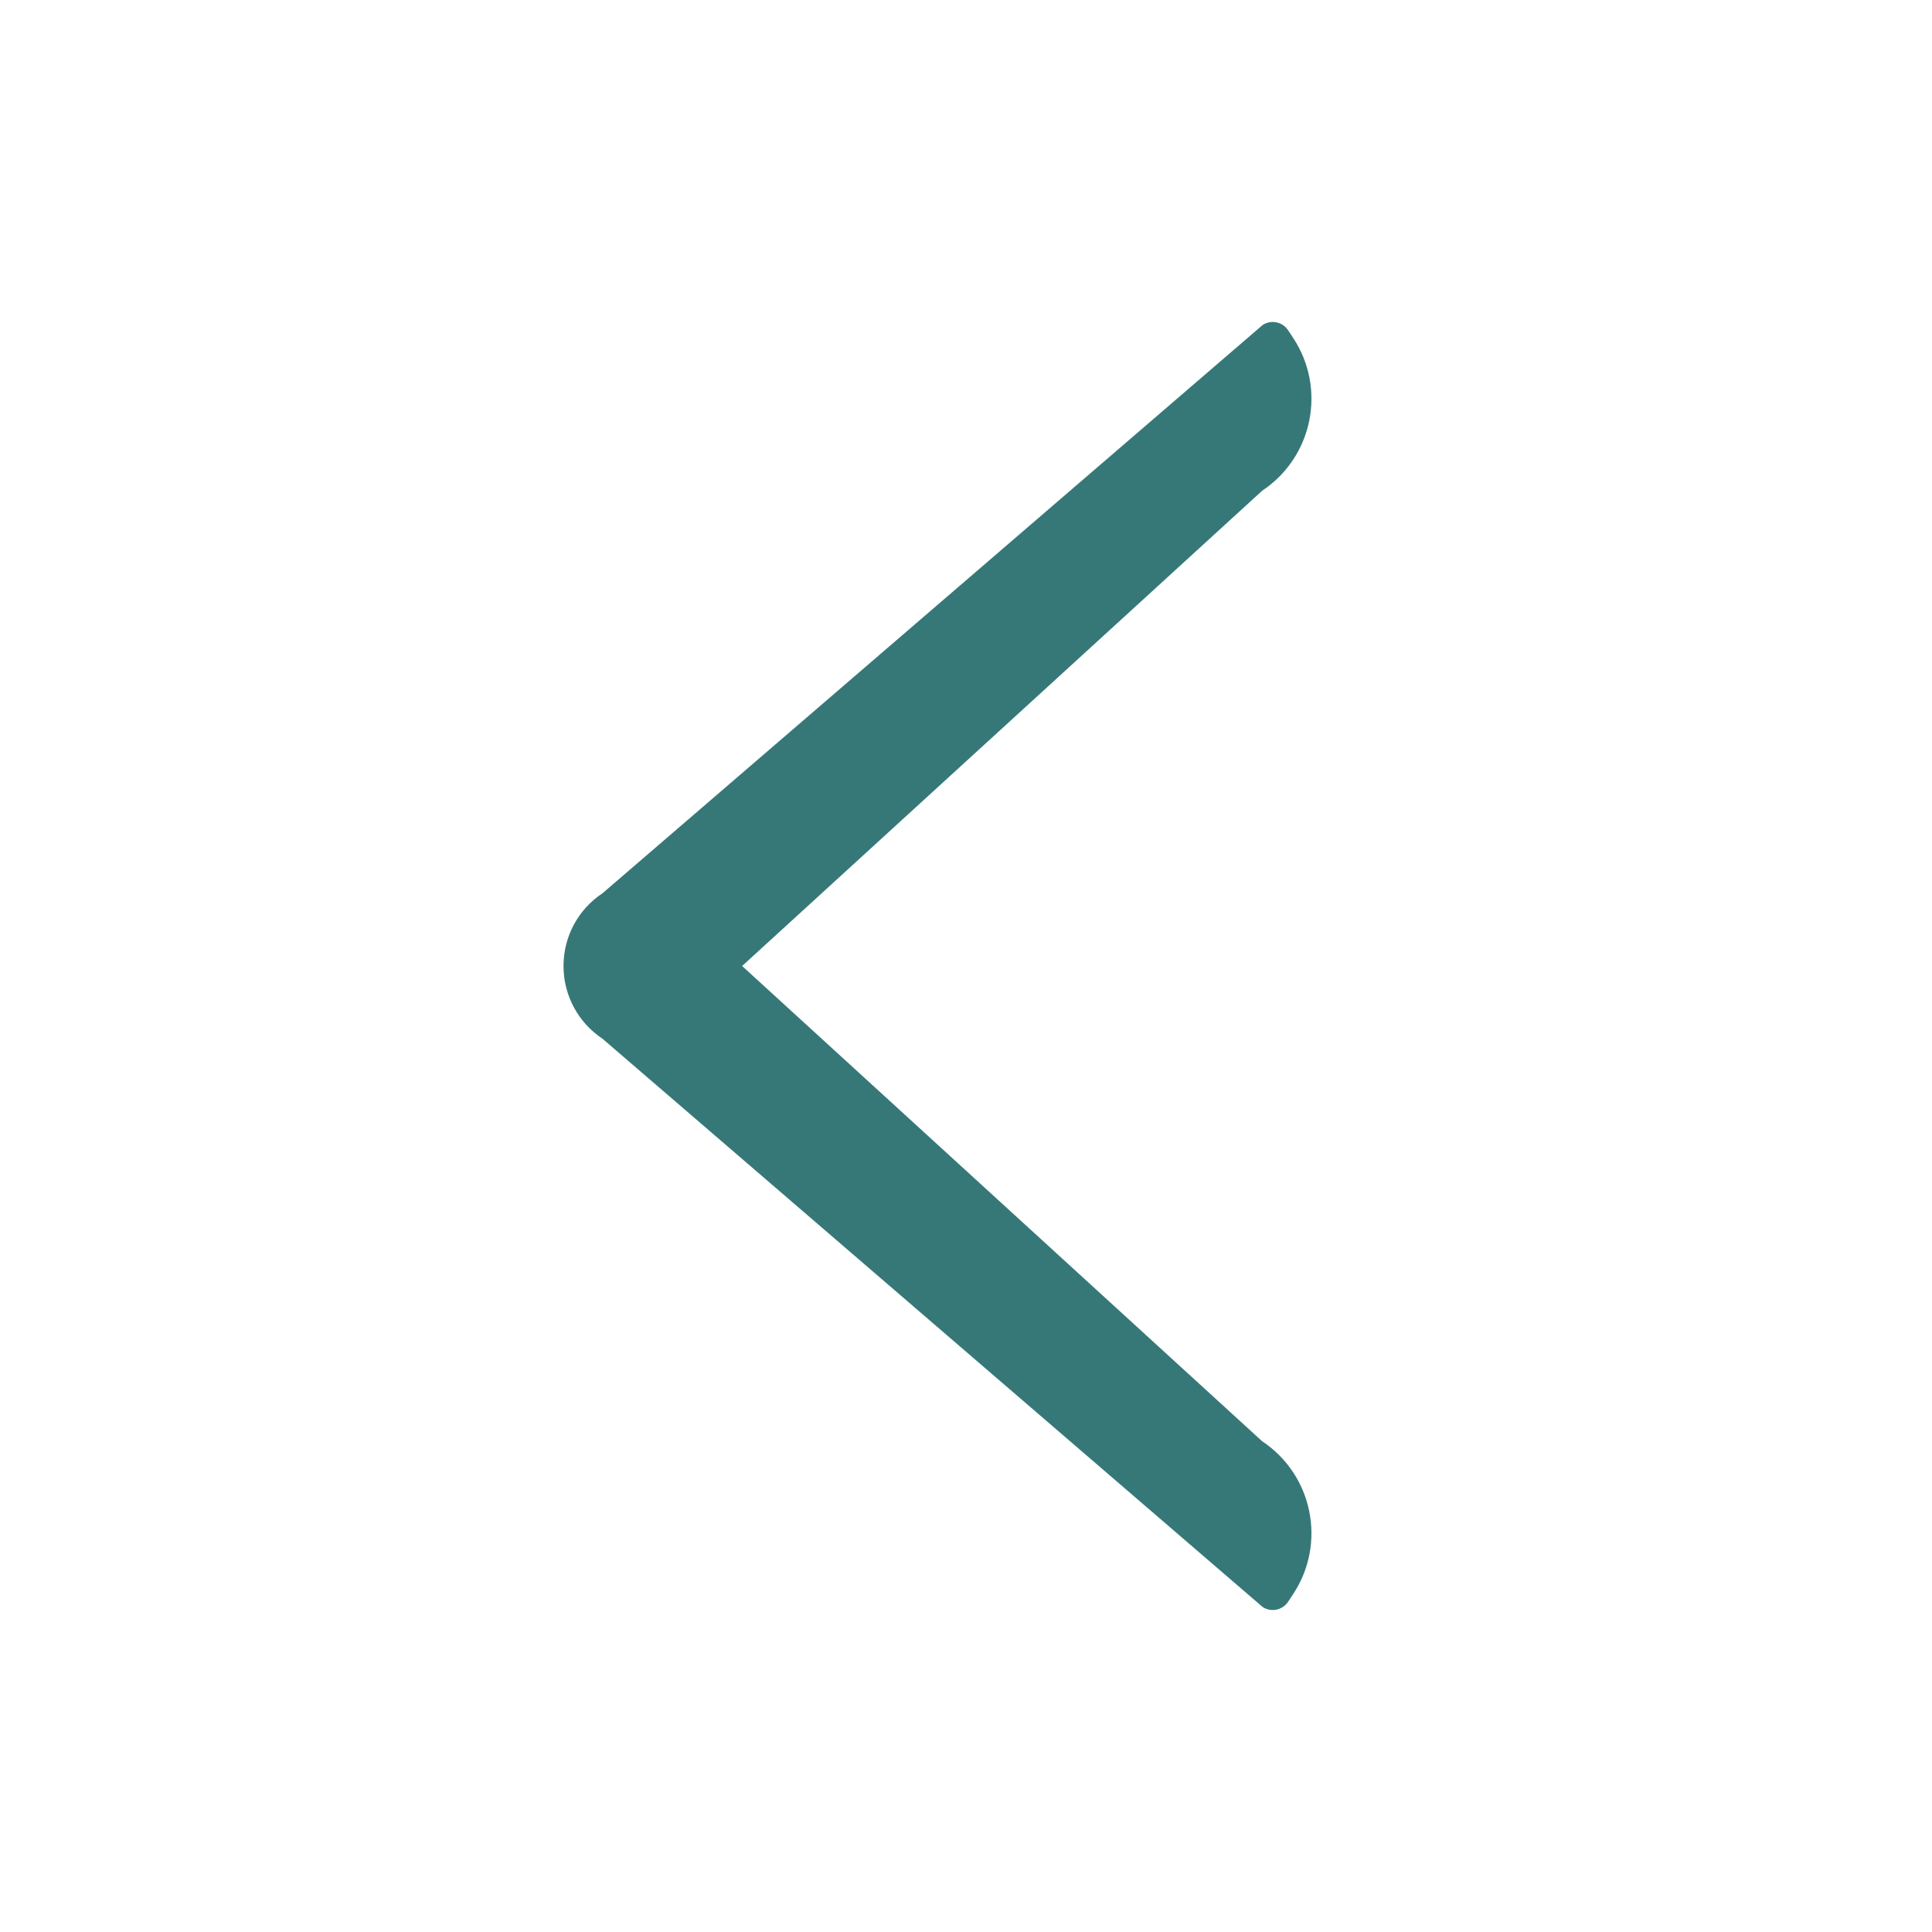 <?xml version="1.0" encoding="UTF-8"?>
<svg width="24px" height="24px" viewBox="0 0 24 24" version="1.1" xmlns="http://www.w3.org/2000/svg" xmlns:xlink="http://www.w3.org/1999/xlink">
    <title>1_iconography/icon3.0/outlined/universal/back</title>
    <g id="1_iconography/icon3.0/outlined/universal/back" stroke="none" stroke-width="1" fill="none" fill-rule="evenodd">
        <rect id="Rectangle" fill-opacity="0" fill="#FFFFFF" x="0" y="0" width="24" height="24"></rect>
        <path d="M7,12 C7,12 7,12 7,12 C7,11.635 7.181,11.298 7.485,11.096 L15.684,4.038 C15.789,3.968 15.931,3.997 16.001,4.102 L16.063,4.196 C16.481,4.827 16.309,5.678 15.678,6.097 L9.219,12 L15.678,17.903 C16.309,18.322 16.481,19.173 16.063,19.804 L16.001,19.898 C15.931,20.003 15.789,20.032 15.684,19.962 L7.485,12.904 C7.181,12.702 7,12.364 7,12" id="Fill-1" fill="#367878"></path>
    </g>
</svg>